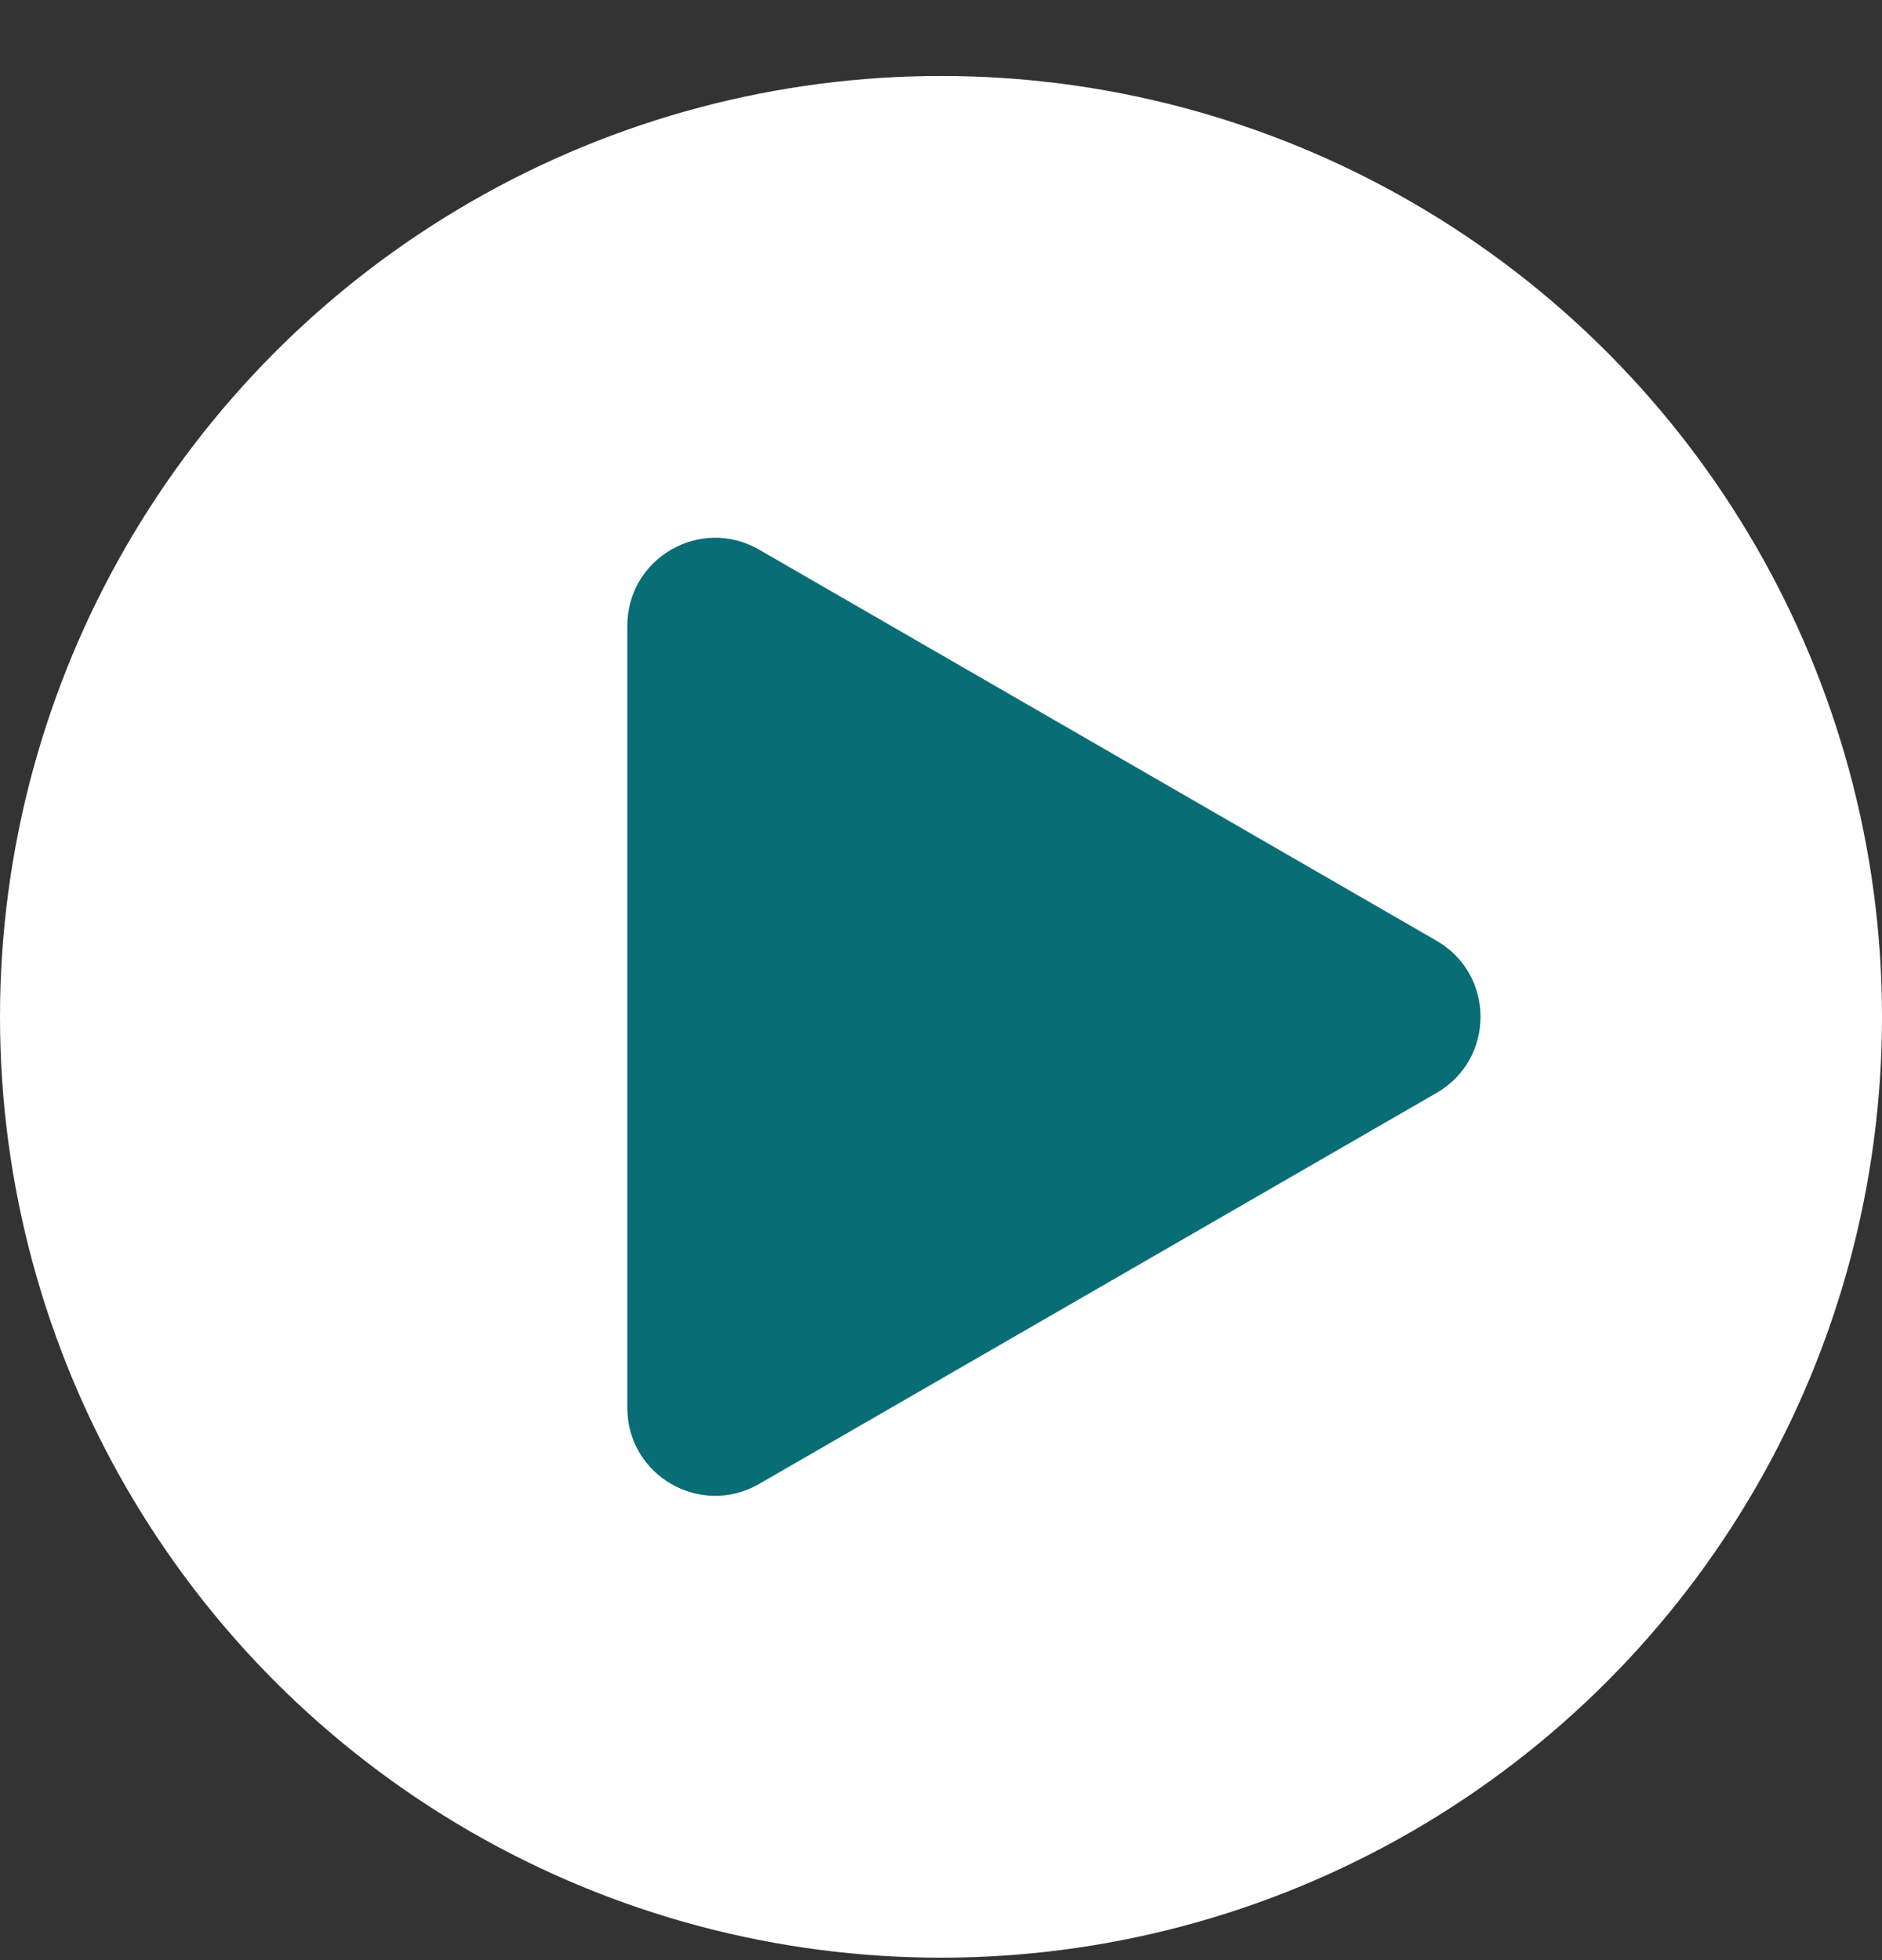 <svg width="24" height="25" viewBox="0 0 24 25" fill="none" xmlns="http://www.w3.org/2000/svg">
<rect x="0" y="0" width="24" height="25" fill="#333333" stroke="none"/>
<circle cx="12" cy="12.969" r="12" fill="white"/>
<path d="M18.32 11.999C19.067 12.43 19.067 13.508 18.32 13.939L9.68 18.927C8.933 19.358 8 18.819 8 17.957L8 7.98C8 7.118 8.933 6.579 9.68 7.01L18.32 11.999Z" fill="#096D75"/>
</svg>
